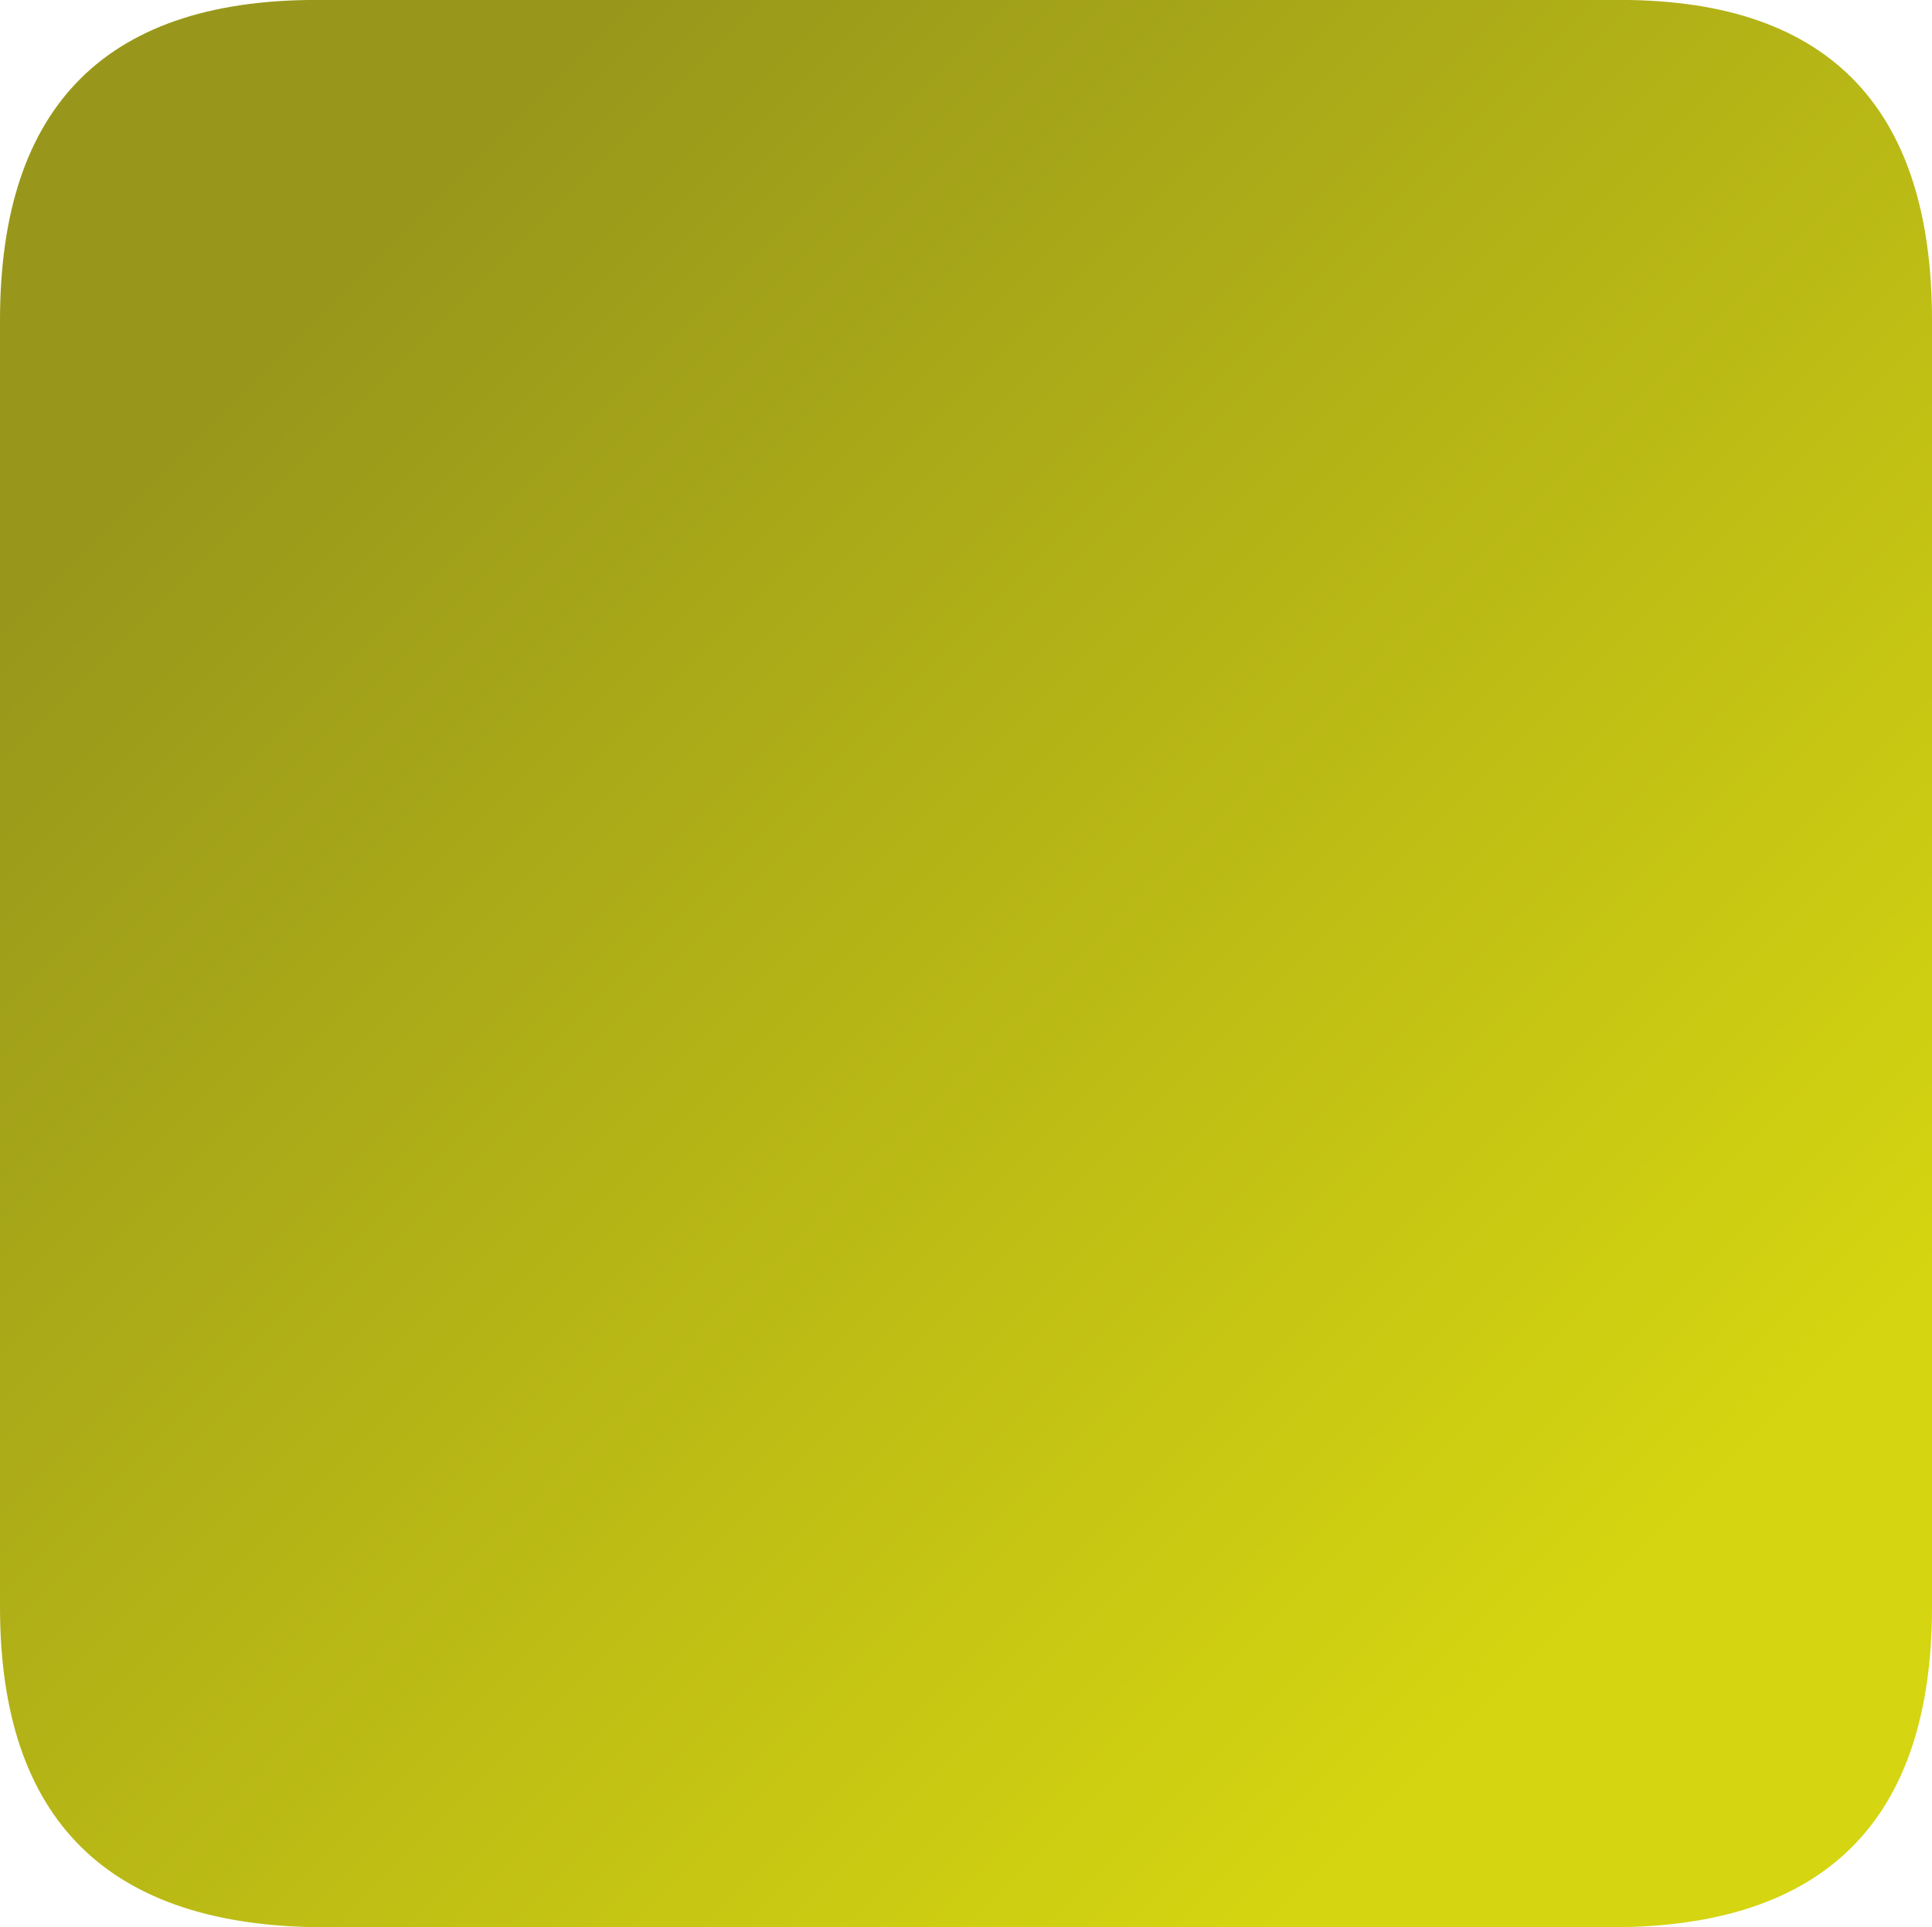<?xml version="1.0" encoding="UTF-8" standalone="no"?>
<svg xmlns:xlink="http://www.w3.org/1999/xlink" height="21.95px" width="22.0px" xmlns="http://www.w3.org/2000/svg">
  <g transform="matrix(1.0, 0.0, 0.0, 1.0, -0.25, -0.4)">
    <path d="M22.25 4.05 L22.25 18.7 Q22.25 22.35 18.6 22.35 L3.95 22.35 Q0.25 22.35 0.25 18.7 L0.25 4.05 Q0.25 0.35 3.95 0.4 L18.6 0.4 Q22.25 0.35 22.25 4.05" fill="url(#gradient0)" fill-rule="evenodd" stroke="none"/>
  </g>
  <defs>
    <linearGradient gradientTransform="matrix(0.009, 0.009, -0.012, 0.012, 11.2, 11.2)" gradientUnits="userSpaceOnUse" id="gradient0" spreadMethod="pad" x1="-819.2" x2="819.2">
      <stop offset="0.0" stop-color="#98971b"/>
      <stop offset="1.0" stop-color="#d5d511"/>
    </linearGradient>
  </defs>
</svg>
